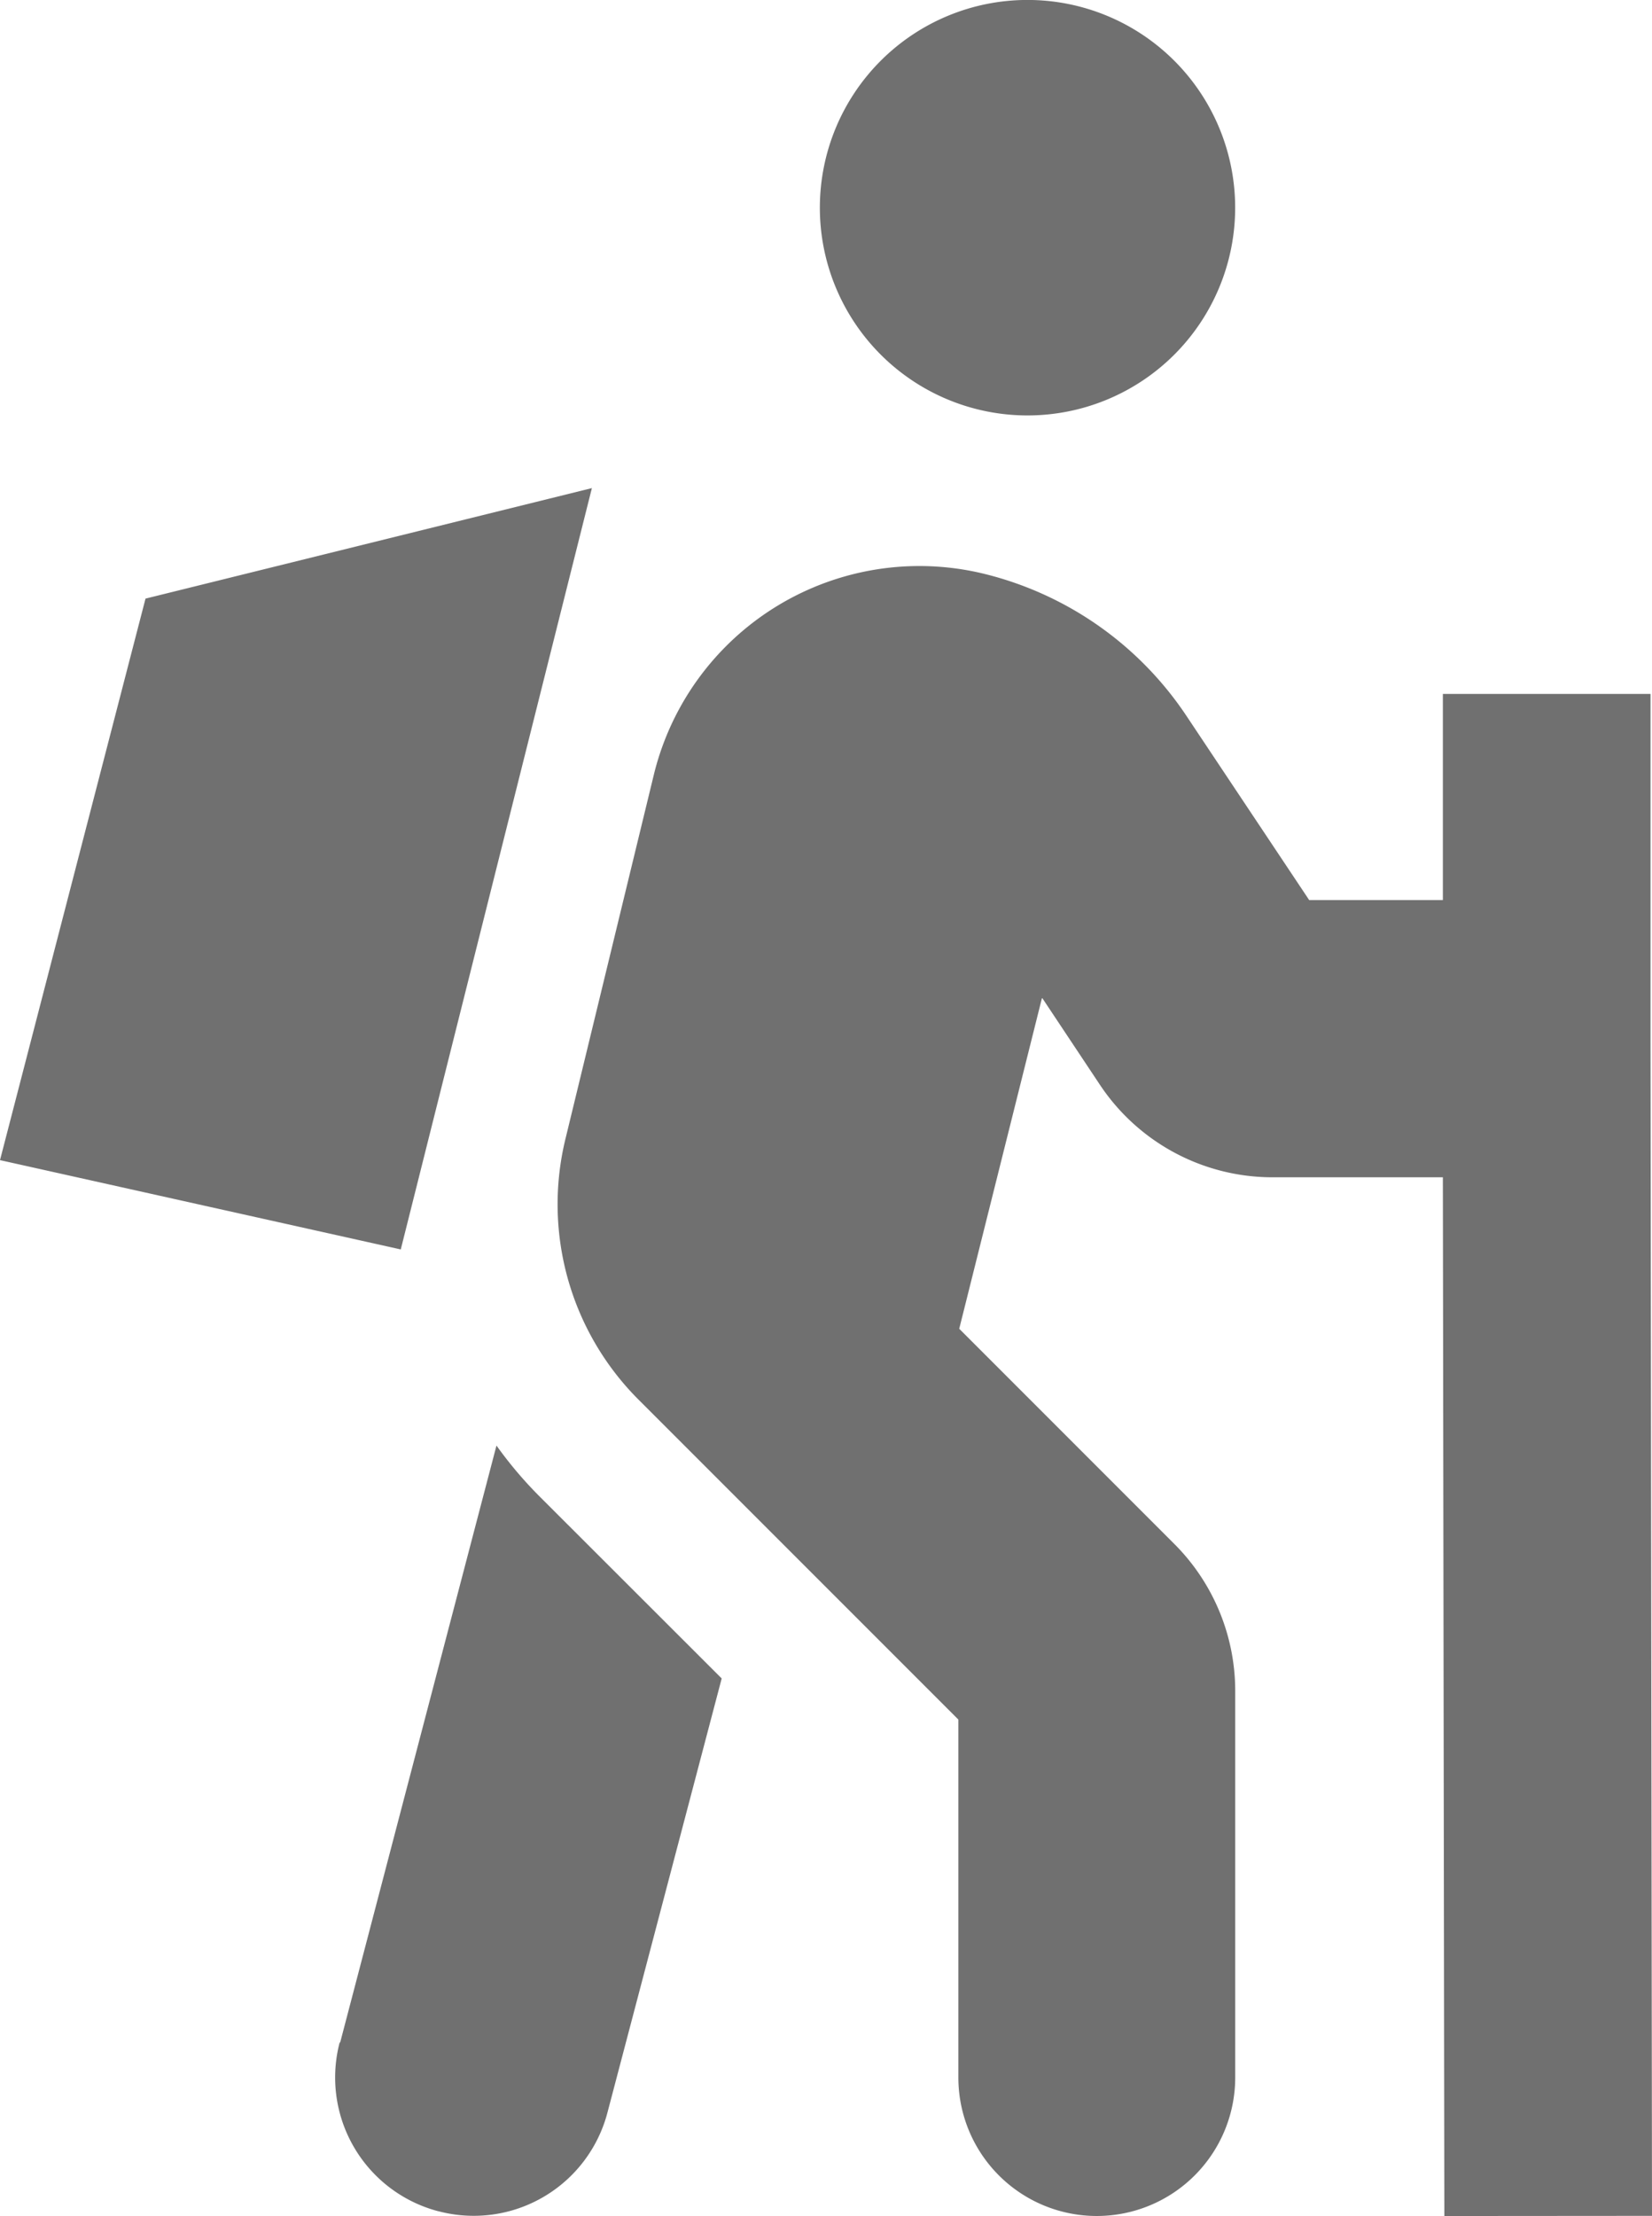 <?xml version="1.0" encoding="UTF-8"?> <svg xmlns="http://www.w3.org/2000/svg" width="32.276" height="43.276" viewBox="0 0 32.276 43.276"><path id="oreinos_tourismos" d="M28.219,43.276,28.19,22.991H24.86a4.05,4.05,0,0,1-3.372-1.809l-1.124-1.69-.009.008-1.614,6.449,4.2,4.2a4.059,4.059,0,0,1,1.192,2.866v7.556a2.7,2.7,0,0,1-5.409,0v-6.99l-6.247-6.246a5.394,5.394,0,0,1-1.428-5.1l1.724-7.1a5.34,5.34,0,0,1,6.483-3.922,6.654,6.654,0,0,1,3.922,2.764l2.4,3.6H28.19V13.552h4.057V20.3l.029,22.973ZM8.564,43.183a2.7,2.7,0,0,1-1.927-3.3l.008.008L9.7,28.23a7.941,7.941,0,0,0,.854,1.006L14.1,32.778l-2.232,8.478a2.7,2.7,0,0,1-3.3,1.927ZM0,22.656,2.843,11.69l8.721-2.158L7.83,24.4Zm16.018-18.6a4.057,4.057,0,1,1,4.057,4.057A4.057,4.057,0,0,1,16.018,4.057Z" fill="#707070"></path></svg> 